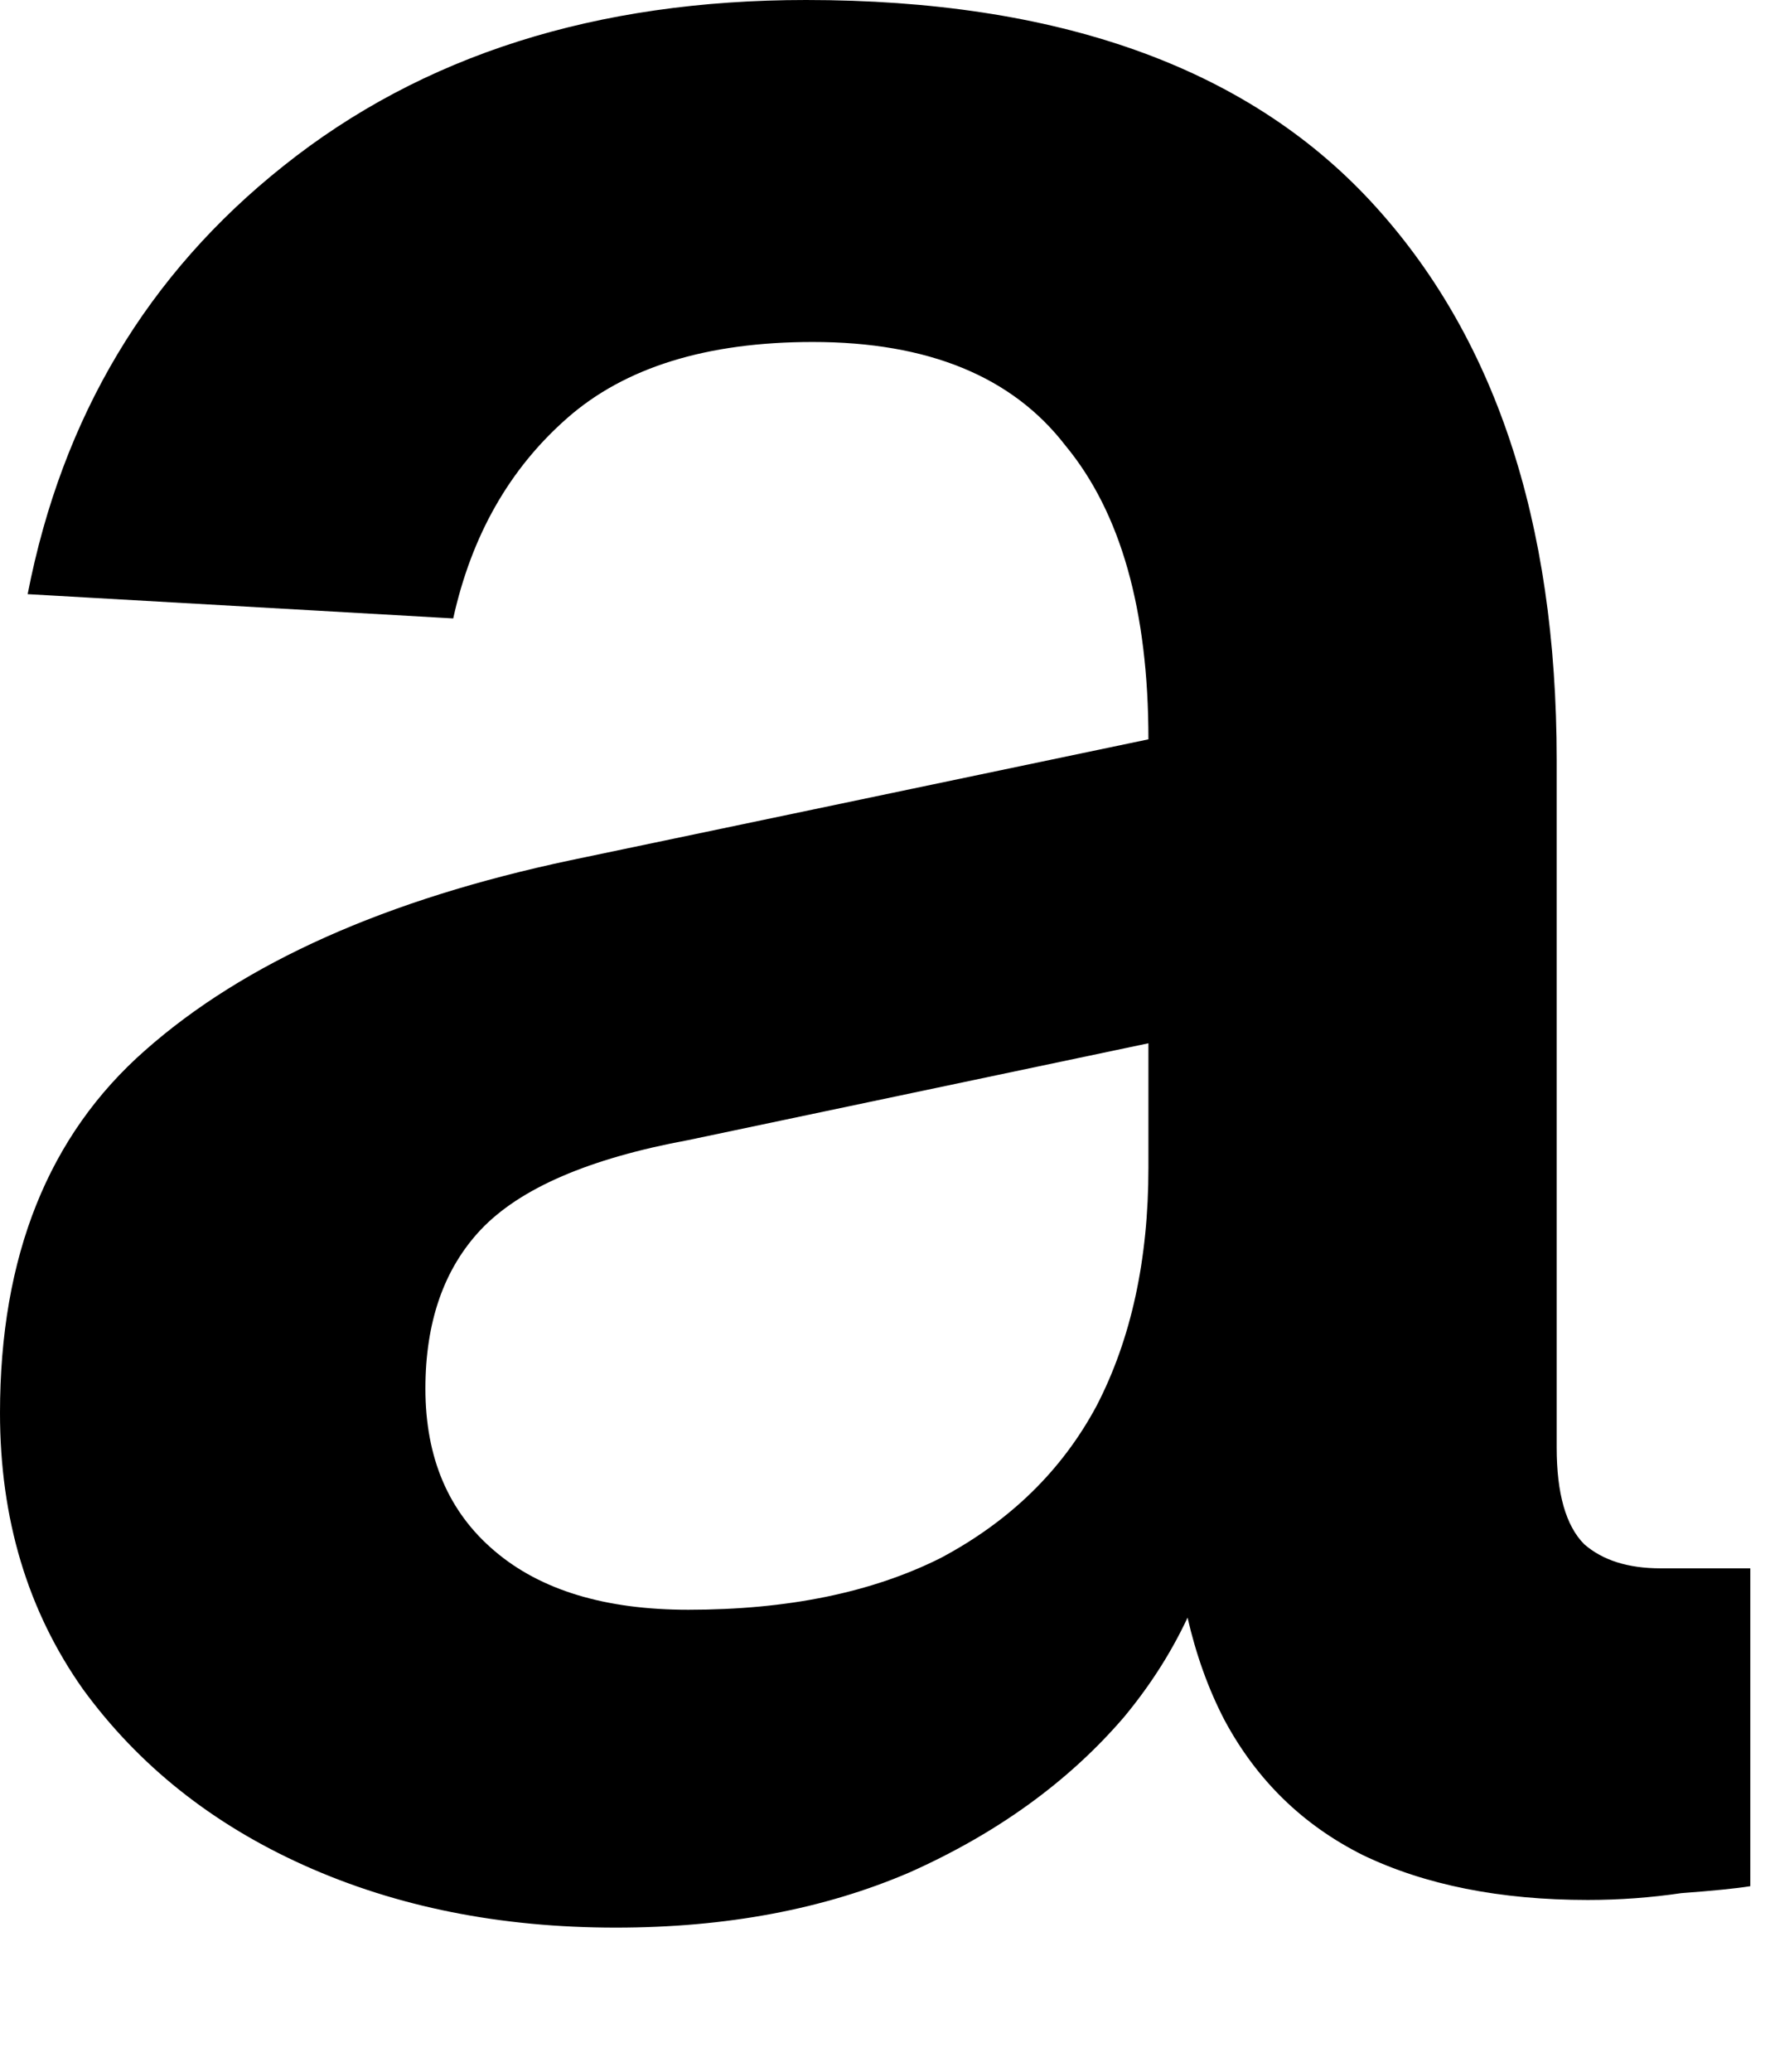<?xml version="1.0" encoding="utf-8"?>
<svg xmlns="http://www.w3.org/2000/svg" fill="none" height="100%" overflow="visible" preserveAspectRatio="none" style="display: block;" viewBox="0 0 12 14" width="100%">
<path d="M4.163 13.026C3.383 13.026 2.682 12.886 2.058 12.606C1.434 12.326 0.936 11.929 0.561 11.415C0.187 10.886 0 10.264 0 9.548C0 8.489 0.327 7.672 0.982 7.097C1.652 6.505 2.611 6.077 3.858 5.813L7.764 4.996C7.764 4.124 7.577 3.463 7.203 3.011C6.844 2.545 6.275 2.311 5.495 2.311C4.779 2.311 4.225 2.482 3.835 2.825C3.445 3.167 3.188 3.618 3.064 4.179L0.187 4.015C0.42 2.817 0.997 1.852 1.917 1.121C2.853 0.374 4.029 0 5.449 0C7.148 0 8.419 0.451 9.261 1.354C10.102 2.257 10.524 3.517 10.524 5.136V9.781C10.524 10.092 10.586 10.31 10.71 10.435C10.835 10.544 11.007 10.598 11.226 10.598H11.833V12.746C11.74 12.761 11.583 12.777 11.366 12.793C11.163 12.823 10.952 12.839 10.734 12.839C10.142 12.839 9.635 12.738 9.214 12.536C8.808 12.333 8.497 12.03 8.279 11.625C8.06 11.205 7.943 10.691 7.928 10.085H8.279C8.2 10.645 7.974 11.151 7.6 11.602C7.226 12.038 6.742 12.388 6.151 12.652C5.573 12.901 4.911 13.026 4.163 13.026ZM4.654 10.878C5.324 10.878 5.893 10.762 6.36 10.528C6.828 10.279 7.179 9.937 7.413 9.501C7.647 9.05 7.764 8.513 7.764 7.89V7.05L4.654 7.704C3.983 7.828 3.515 8.03 3.25 8.31C3.001 8.575 2.876 8.933 2.876 9.384C2.876 9.851 3.032 10.217 3.344 10.481C3.655 10.746 4.092 10.878 4.654 10.878Z" fill="black" id="Vector"/>
</svg>